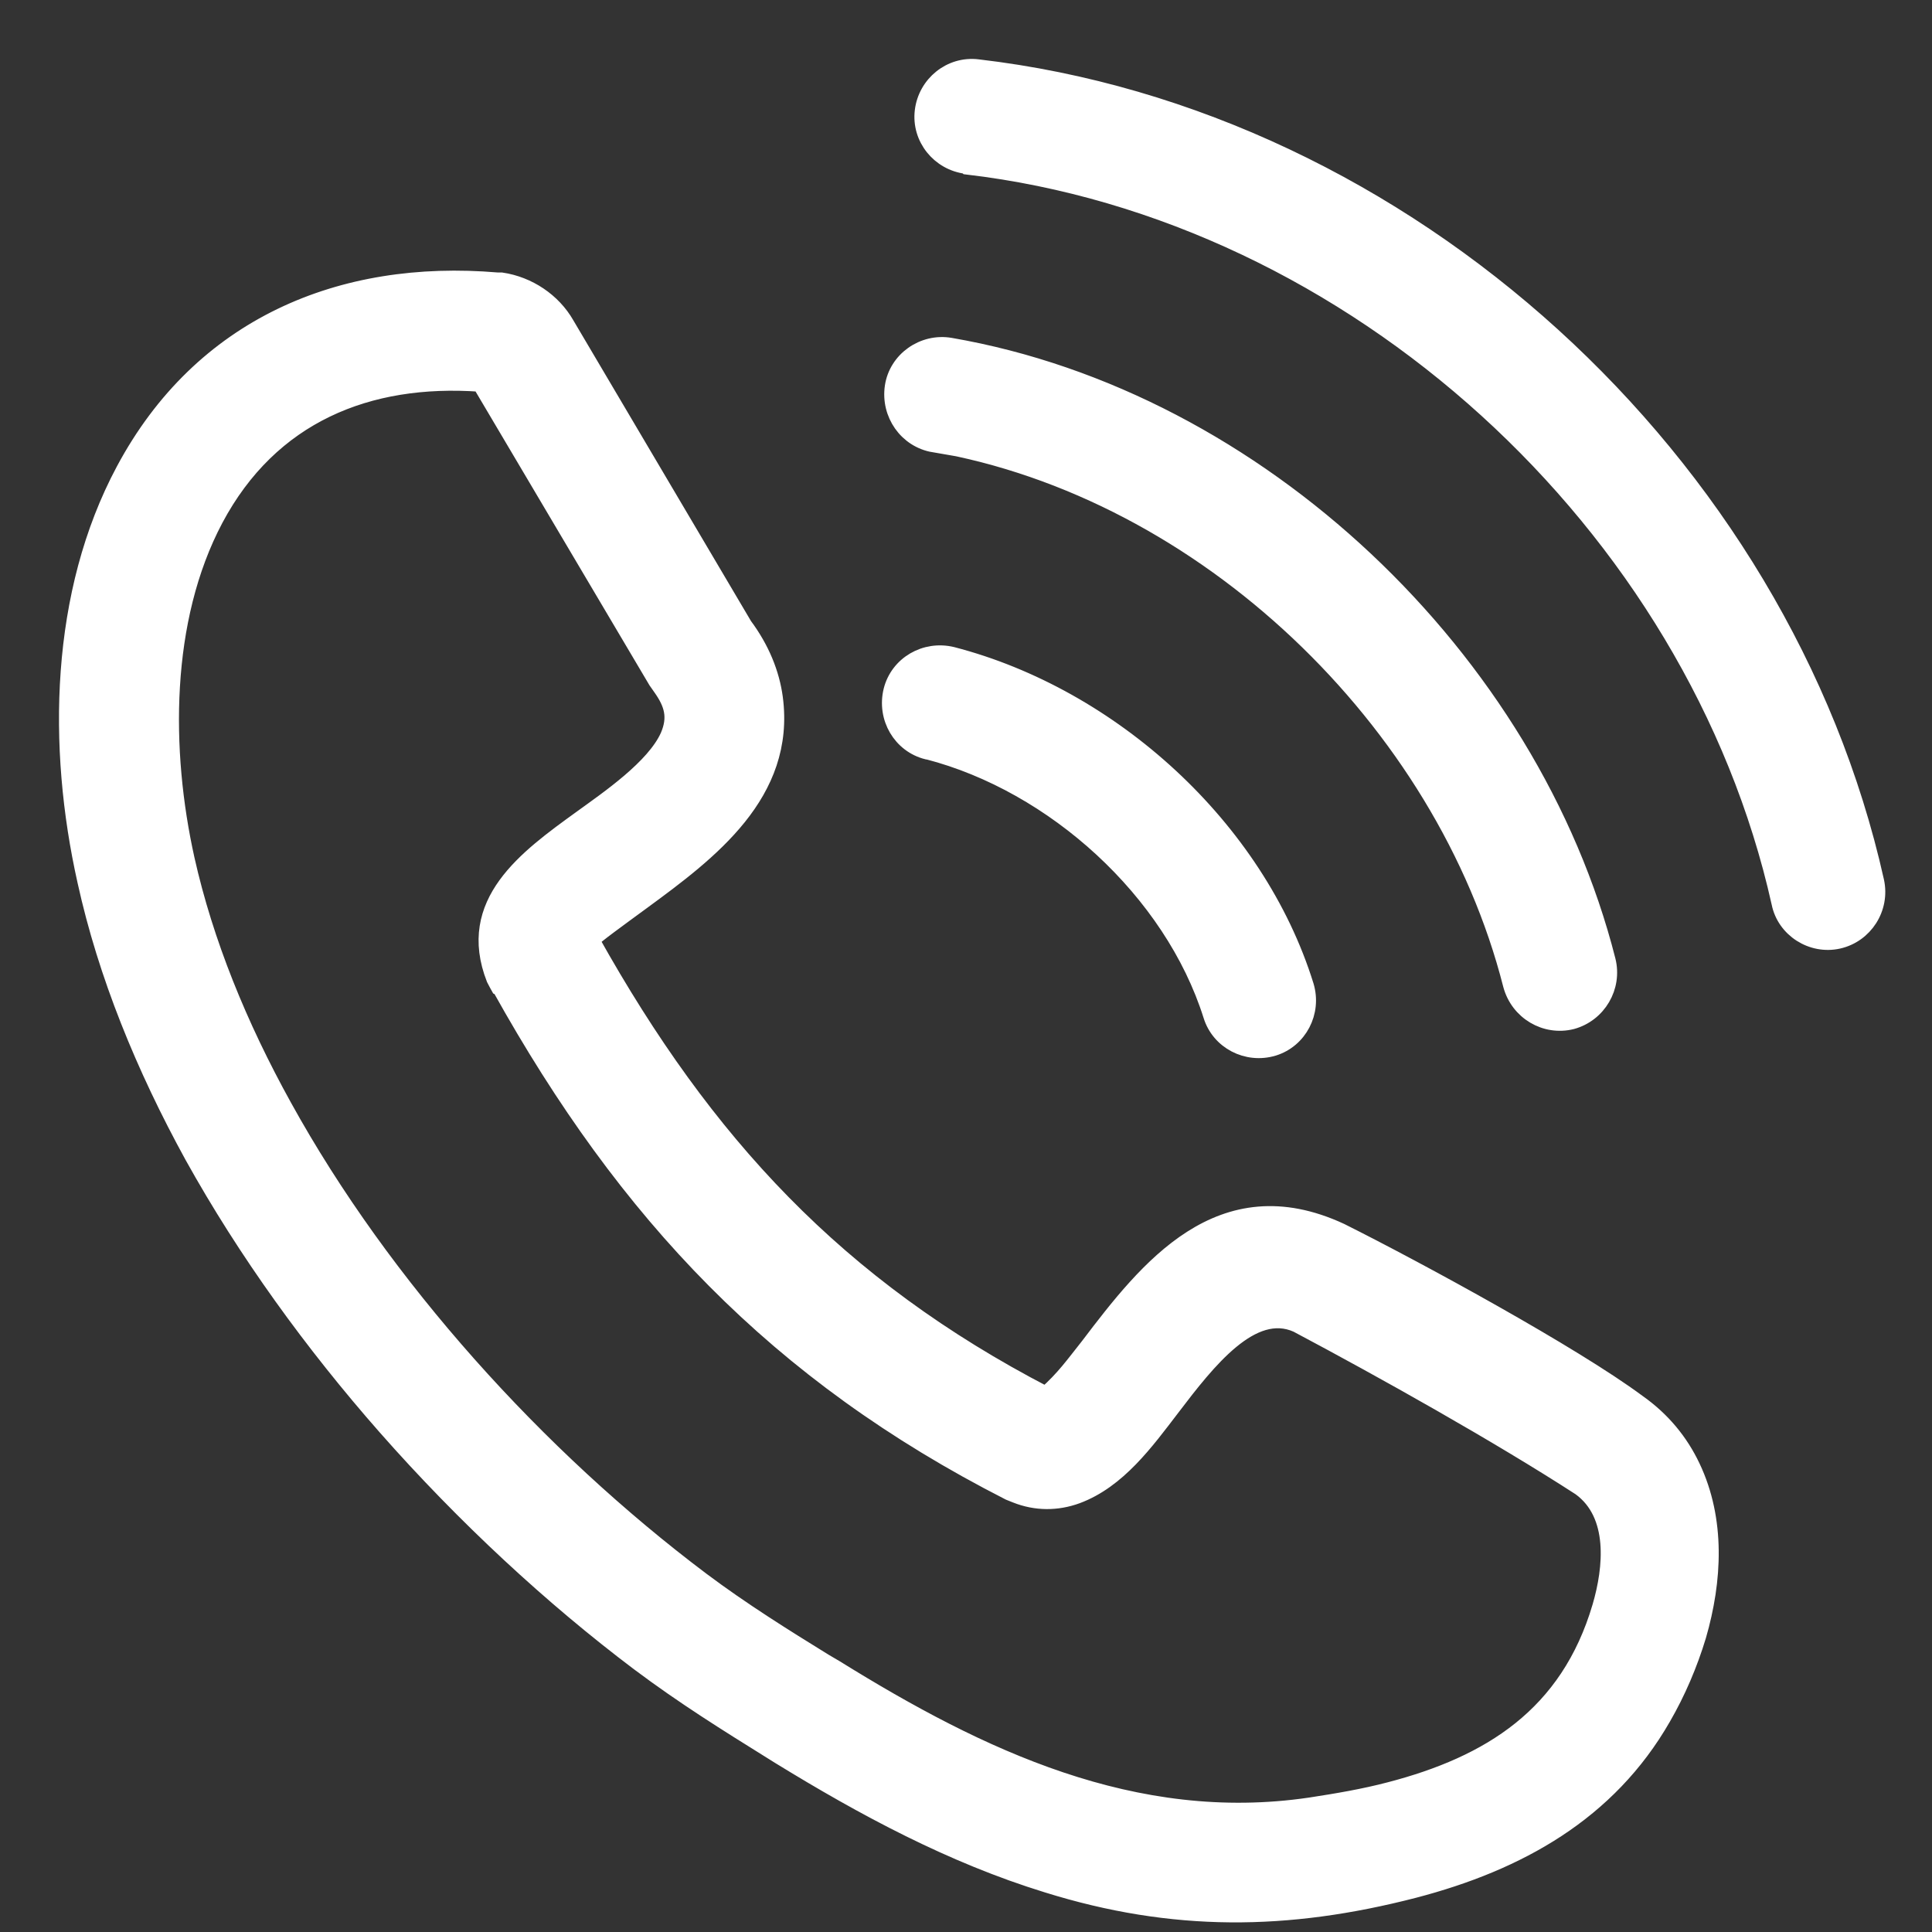 <svg width="29" height="29" viewBox="0 0 29 29" fill="none" xmlns="http://www.w3.org/2000/svg">
<rect x="0" y="0" width="29" height="29" fill="#333333" stroke="none"/>
<path d="M8.886 14.115C10.586 17.155 12.576 19.305 15.696 20.925C15.966 20.685 16.106 20.485 16.336 20.195C17.216 19.035 18.316 17.635 20.126 18.475C21.306 19.065 23.616 20.325 24.586 21.045C24.956 21.305 25.226 21.635 25.406 22.015C25.786 22.815 25.736 23.725 25.496 24.555C25.366 24.985 25.186 25.405 24.966 25.785C24.146 27.215 22.796 27.965 21.226 28.375C19.326 28.866 17.606 28.885 15.716 28.295C14.286 27.855 12.966 27.145 11.696 26.365L11.536 26.265C10.926 25.885 10.266 25.475 9.586 24.965C8.286 23.985 6.976 22.776 5.786 21.425C4.686 20.175 3.686 18.795 2.886 17.355C2.156 16.025 1.586 14.635 1.276 13.225C0.826 11.215 0.866 8.905 1.856 7.055C3.016 4.885 5.116 4.005 7.466 4.205H7.526C7.936 4.265 8.306 4.515 8.506 4.865L11.176 9.385C11.436 9.735 11.586 10.105 11.636 10.475C11.826 11.915 10.656 12.795 9.646 13.535C9.306 13.785 8.916 14.065 8.886 14.115ZM13.916 11.285C13.516 11.185 13.276 10.775 13.376 10.365C13.476 9.965 13.886 9.725 14.296 9.825C16.686 10.445 18.866 12.415 19.606 14.795C19.726 15.195 19.506 15.615 19.116 15.735C18.716 15.855 18.296 15.635 18.176 15.245C17.586 13.375 15.816 11.775 13.926 11.285H13.916ZM14.016 6.675C13.606 6.605 13.336 6.215 13.396 5.805C13.456 5.395 13.856 5.115 14.266 5.185C18.896 5.985 22.986 9.885 24.136 14.415C24.236 14.815 23.996 15.226 23.596 15.335C23.196 15.435 22.786 15.195 22.676 14.785C21.666 10.815 18.066 7.365 14.006 6.665L14.016 6.675ZM14.506 2.495C14.096 2.445 13.796 2.075 13.846 1.665C13.896 1.255 14.266 0.955 14.676 1.005C21.116 1.755 26.756 6.915 28.166 13.225C28.256 13.635 27.996 14.036 27.596 14.126C27.196 14.216 26.786 13.955 26.706 13.555C25.436 7.865 20.316 3.185 14.516 2.505L14.506 2.495ZM7.486 14.825C7.486 14.825 7.436 14.736 7.416 14.695C6.966 13.546 7.896 12.875 8.726 12.275C9.126 11.985 9.816 11.515 10.026 11.045C10.146 10.765 10.086 10.565 9.916 10.325L9.846 10.225L7.206 5.765C5.526 5.645 4.066 6.235 3.236 7.795C2.436 9.305 2.446 11.275 2.806 12.895C3.086 14.145 3.596 15.395 4.266 16.605C5.756 19.305 8.076 21.865 10.536 23.715C11.136 24.165 11.776 24.565 12.376 24.935L12.546 25.035C14.706 26.375 17.026 27.485 19.666 27.096C20.066 27.035 20.476 26.965 20.856 26.865C22.356 26.475 23.536 25.745 24.016 24.115C24.186 23.535 24.266 22.735 23.716 22.335C22.496 21.545 20.766 20.575 19.466 19.885C18.796 19.585 18.136 20.425 17.596 21.135C17.206 21.645 16.786 22.226 16.166 22.456C15.866 22.566 15.546 22.565 15.246 22.445L15.146 22.405C11.656 20.625 9.396 18.226 7.506 14.835L7.486 14.825Z" fill="white" stroke="white" stroke-width="0.23" stroke-miterlimit="10"/>
</svg>
